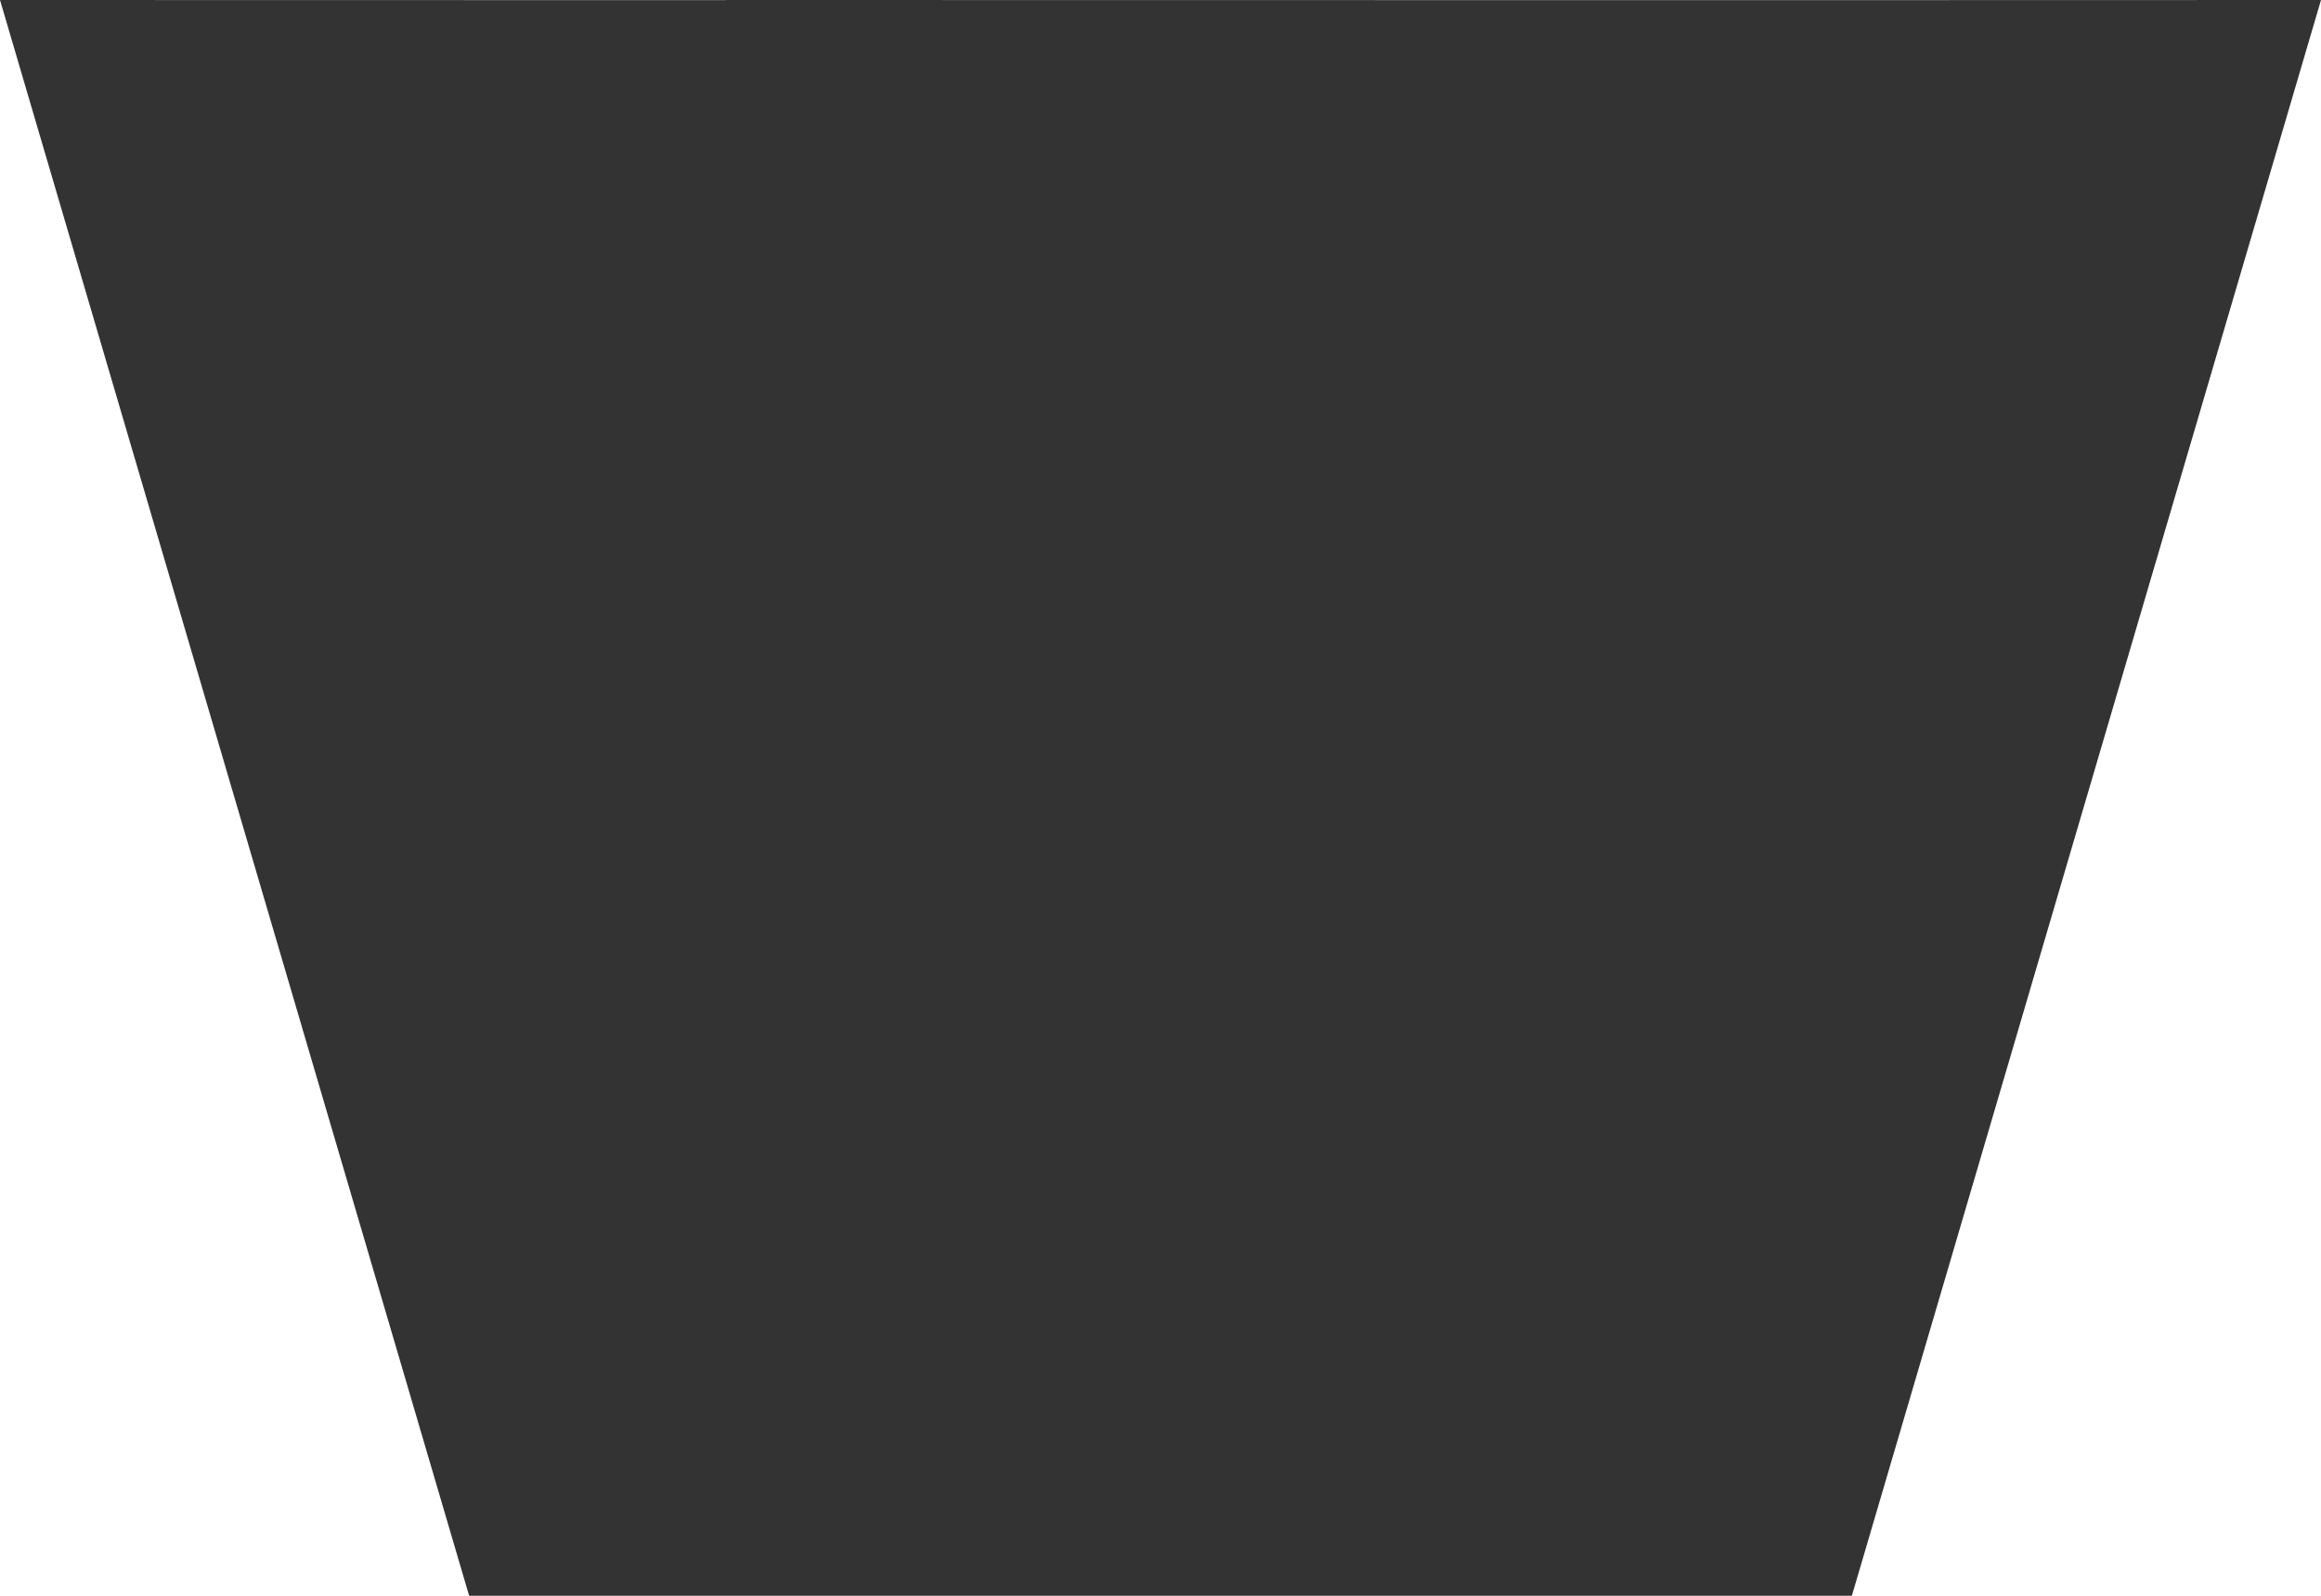 <?xml version="1.0" encoding="UTF-8"?>
<svg width="16px" height="11px" viewBox="0 0 16 11" version="1.1" xmlns="http://www.w3.org/2000/svg" xmlns:xlink="http://www.w3.org/1999/xlink">
    <title>Combined Shape</title>
    <g id="Page-1" stroke="none" stroke-width="1" fill="none" fill-rule="evenodd">
        <path d="M12.766,-2.84217094e-14 L16,11 L12,10.999 L5,11 L5,10.999 L0,11 L3.234,-2.84217094e-14 L12.766,-2.84217094e-14 Z" id="Combined-Shape" fill="#333333" fill-rule="nonzero" transform="translate(8, 5.5) scale(-1, 1) rotate(180) translate(-8, -5.5)"></path>
    </g>
</svg>